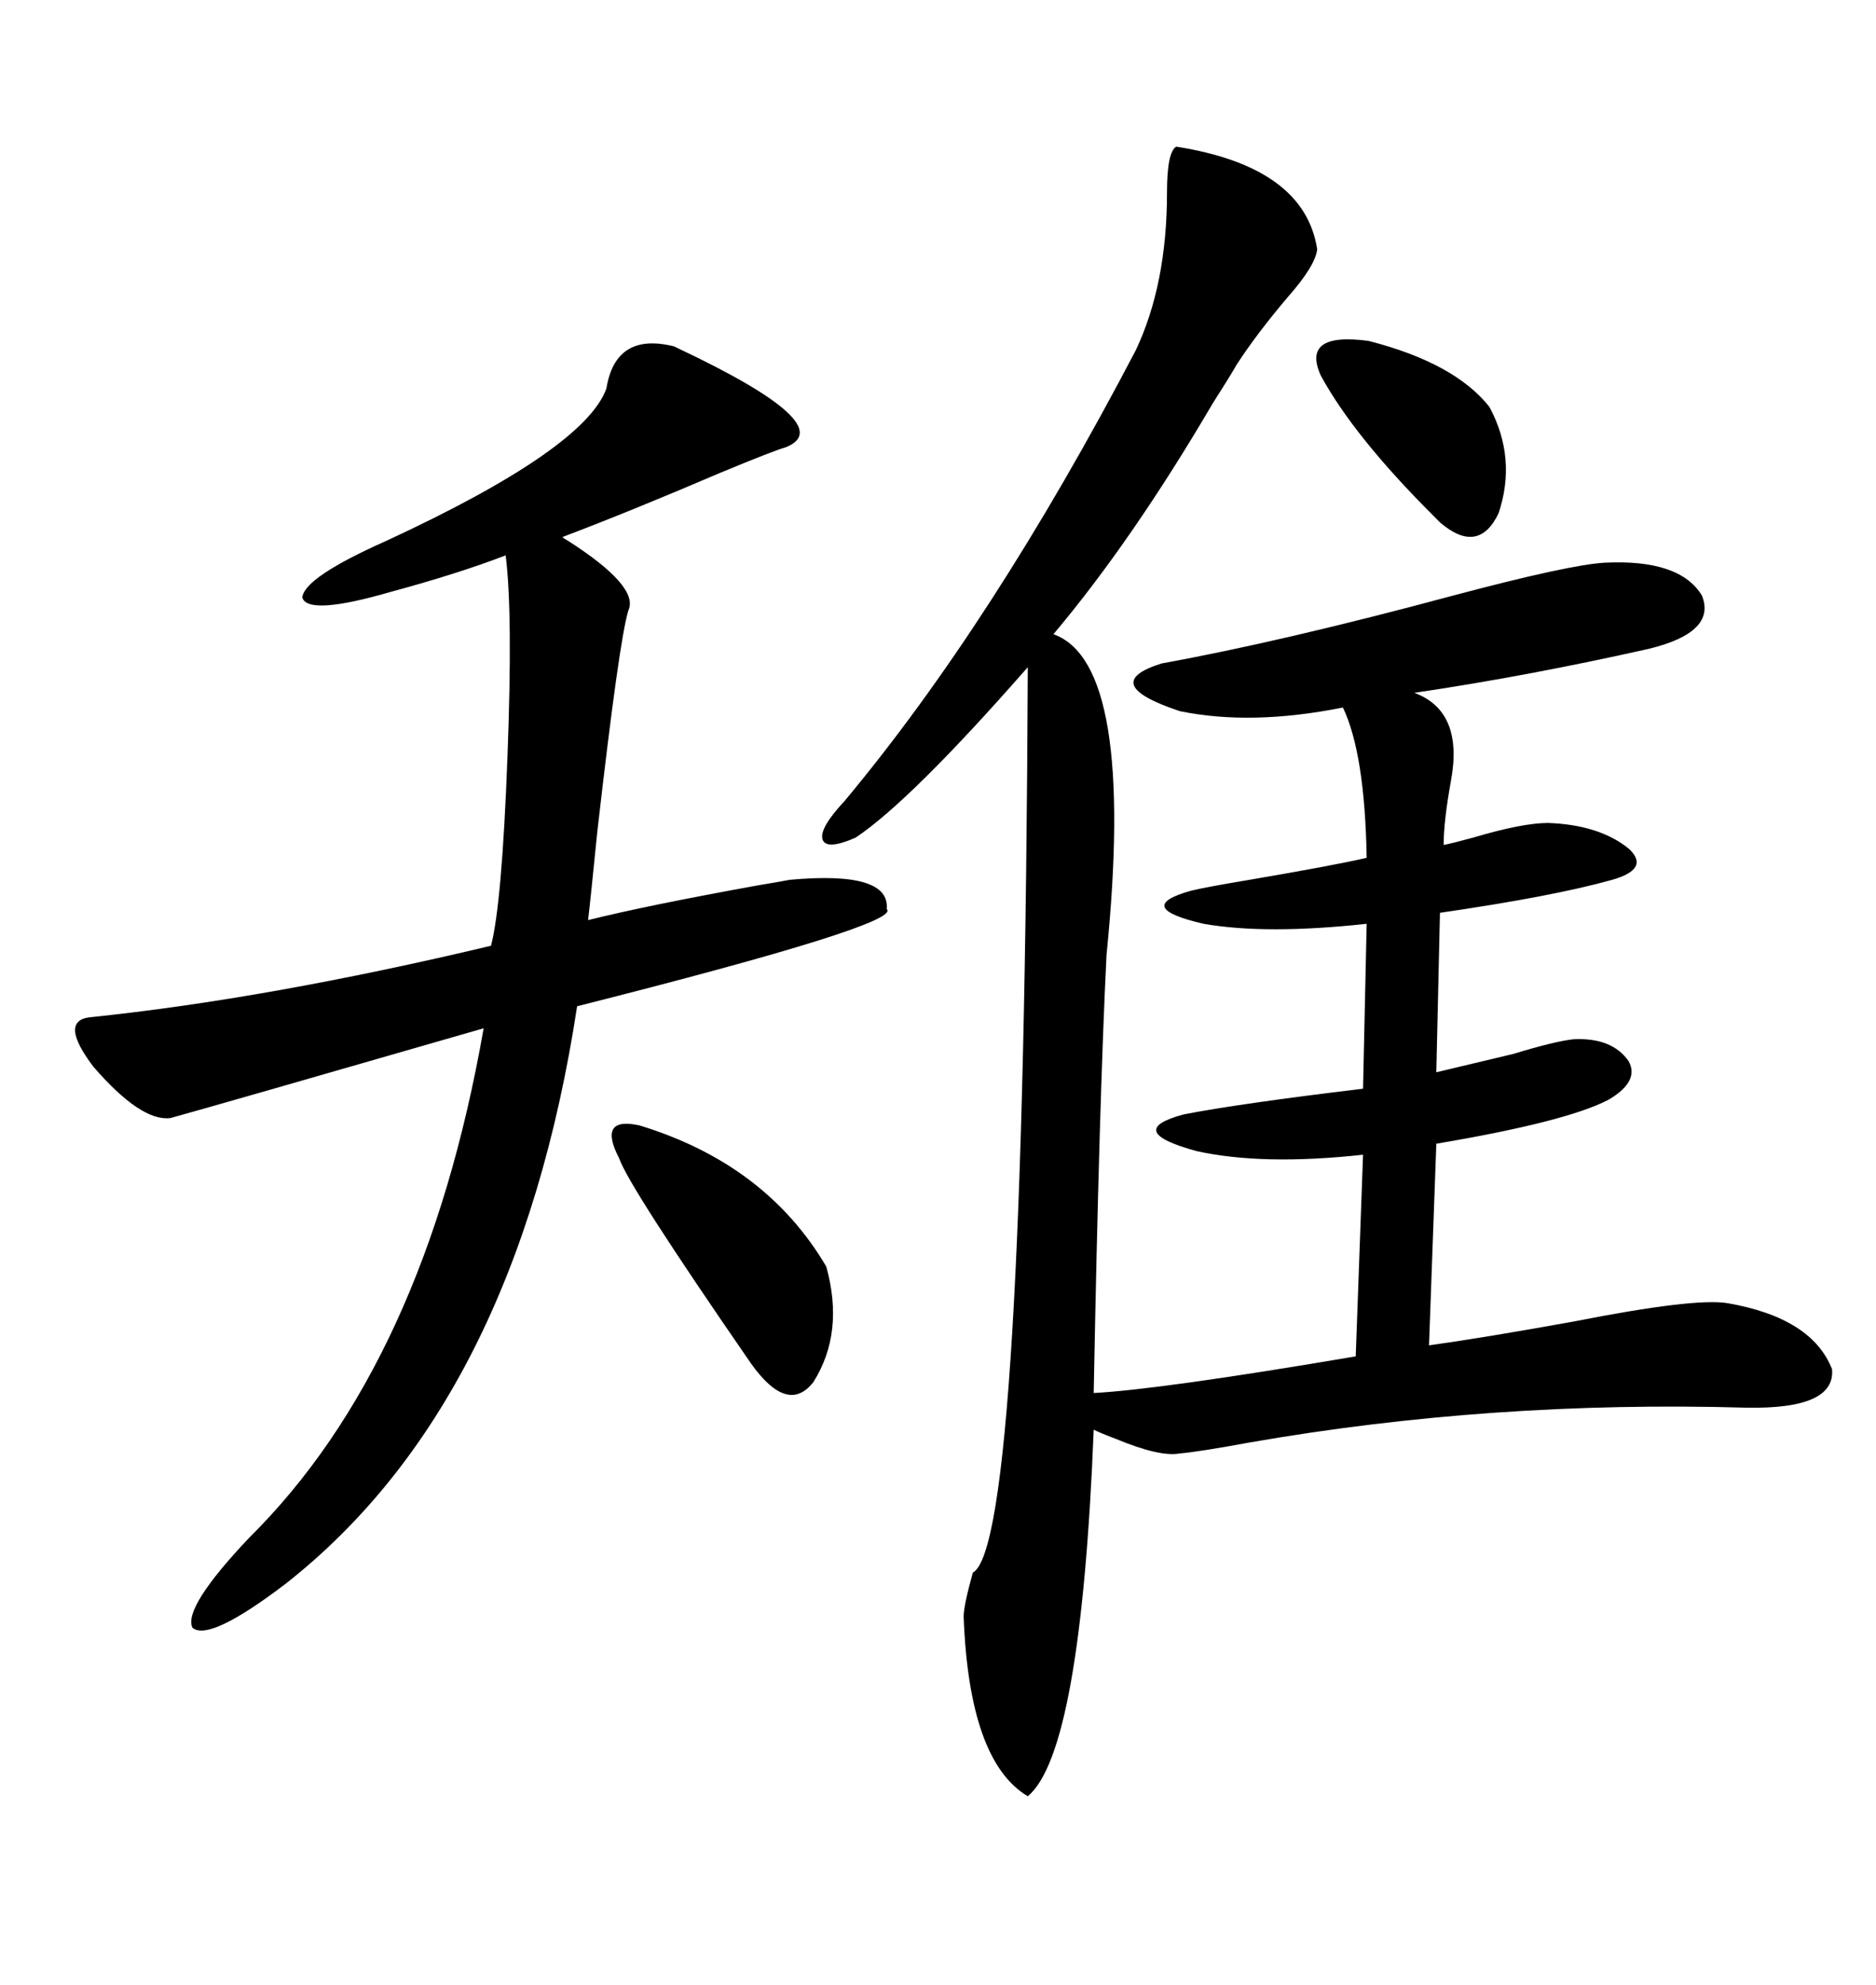 <svg xmlns="http://www.w3.org/2000/svg" xmlns:xlink="http://www.w3.org/1999/xlink" width="300" height="317.285"><path d="M188.09 23.44L188.09 23.44Q208.59 26.66 210.64 39.84L210.64 39.84Q210.35 42.48 205.96 47.46L205.96 47.46Q200.98 53.32 197.75 58.30L197.75 58.30Q196.58 60.35 193.95 64.45L193.95 64.45Q181.05 86.43 168.46 101.37L168.46 101.37Q181.64 106.05 176.95 152.64L176.95 152.64Q175.78 176.07 174.90 222.66L174.90 222.66Q185.74 222.07 216.80 216.80L216.80 216.80L217.97 184.57Q201.86 186.33 191.31 183.98L191.31 183.98Q179.59 180.76 189.26 178.13L189.26 178.13Q198.34 176.37 217.97 174.02L217.97 174.02L218.55 147.66Q202.44 149.41 192.48 147.66L192.48 147.66Q181.05 145.02 190.43 142.38L190.43 142.38Q192.77 141.80 199.80 140.63L199.80 140.63Q213.57 138.28 218.55 137.11L218.55 137.11Q218.26 120.41 214.75 113.09L214.75 113.09Q200.10 116.02 188.67 113.67L188.67 113.67Q175.49 109.28 185.74 106.05L185.74 106.05Q205.08 102.54 232.32 95.21L232.32 95.21Q251.07 90.23 256.64 89.94L256.64 89.94Q268.65 89.36 272.17 95.21L272.17 95.21Q274.51 101.07 263.67 103.71L263.67 103.71Q244.04 108.11 226.17 110.74L226.17 110.74Q234.08 113.67 232.03 124.80L232.03 124.80Q230.86 131.25 230.86 135.06L230.86 135.06Q232.32 134.77 235.55 133.89L235.55 133.89Q243.46 131.54 247.56 131.54L247.56 131.54Q255.76 131.84 260.45 135.64L260.45 135.64Q263.96 138.87 257.81 140.63L257.81 140.63Q248.44 143.26 230.27 145.90L230.27 145.90L229.69 171.39Q234.67 170.21 241.99 168.46L241.99 168.46Q248.73 166.41 251.66 166.11L251.66 166.11Q257.81 165.82 260.45 169.63L260.45 169.63Q262.21 172.85 257.23 175.78L257.23 175.78Q250.49 179.30 229.69 182.81L229.69 182.81L228.52 215.04Q237.01 213.87 251.66 211.23L251.66 211.23Q271.00 207.42 276.27 208.30L276.27 208.30Q289.75 210.64 292.97 218.85L292.97 218.85Q293.55 225.29 279.20 225L279.20 225Q238.48 223.83 199.80 230.57L199.80 230.57Q191.89 232.03 188.67 232.32L188.67 232.32Q185.45 232.91 178.42 229.98L178.42 229.98Q176.07 229.10 174.90 228.52L174.90 228.52Q172.85 280.08 164.36 287.11L164.36 287.11Q154.98 281.54 154.10 258.40L154.10 258.40Q154.10 256.64 155.57 251.37L155.57 251.37Q163.77 246.97 164.36 106.64L164.36 106.64Q145.61 128.03 136.82 133.89L136.82 133.89Q132.13 135.94 131.54 134.18L131.54 134.18Q130.96 132.42 135.06 128.03L135.06 128.03Q158.79 99.61 181.64 55.96L181.64 55.96Q186.62 45.41 186.62 30.76L186.62 30.76Q186.62 24.32 188.09 23.44ZM107.81 55.37L107.81 55.37Q107.81 55.37 108.40 55.66L108.40 55.66Q134.47 67.97 125.68 71.48L125.68 71.48Q123.63 72.07 115.14 75.59L115.14 75.59Q100.78 81.74 89.94 85.84L89.94 85.84Q90.23 86.13 90.82 86.43L90.82 86.43Q102.25 93.75 100.49 97.56L100.49 97.56Q99.02 102.25 95.51 133.01L95.51 133.01Q94.34 144.73 94.04 147.07L94.04 147.07Q103.42 144.73 121.29 141.50L121.29 141.50Q124.80 140.92 126.27 140.63L126.27 140.63Q142.38 139.16 141.80 145.31L141.80 145.31Q144.43 147.66 92.29 160.84L92.29 160.84Q82.62 224.12 45.70 253.13L45.70 253.13Q33.40 262.50 30.76 260.16L30.76 260.16Q29.30 256.93 39.84 245.80L39.84 245.80Q67.97 217.97 77.34 164.36L77.34 164.36Q33.69 176.95 27.25 178.71L27.25 178.71Q22.56 179.30 14.94 170.51L14.94 170.51Q9.38 163.18 14.36 162.60L14.36 162.60Q42.77 159.67 78.52 151.17L78.52 151.17Q80.27 144.43 81.15 121.00L81.15 121.00Q82.03 97.85 80.86 88.77L80.86 88.77Q73.24 91.70 62.40 94.63L62.40 94.63Q49.22 98.44 48.34 95.51L48.34 95.51Q48.63 92.29 61.82 86.43L61.82 86.43Q93.46 71.78 96.97 62.11L96.97 62.11Q98.44 53.03 107.81 55.37ZM102.25 179.88L102.25 179.88Q122.46 186.04 132.13 202.44L132.13 202.44Q135.06 212.99 130.08 220.90L130.08 220.90Q125.98 226.17 120.12 217.97L120.12 217.97Q100.49 189.55 99.02 185.16L99.02 185.16Q95.51 178.42 102.25 179.88ZM211.23 60.06L211.23 60.06Q208.01 53.03 218.85 54.49L218.85 54.49Q232.62 58.01 238.18 65.04L238.18 65.04Q242.58 73.24 239.65 82.03L239.65 82.03Q236.43 88.77 230.27 83.50L230.27 83.50Q229.98 83.20 229.10 82.32L229.10 82.32Q216.50 69.73 211.23 60.06Z"/></svg>